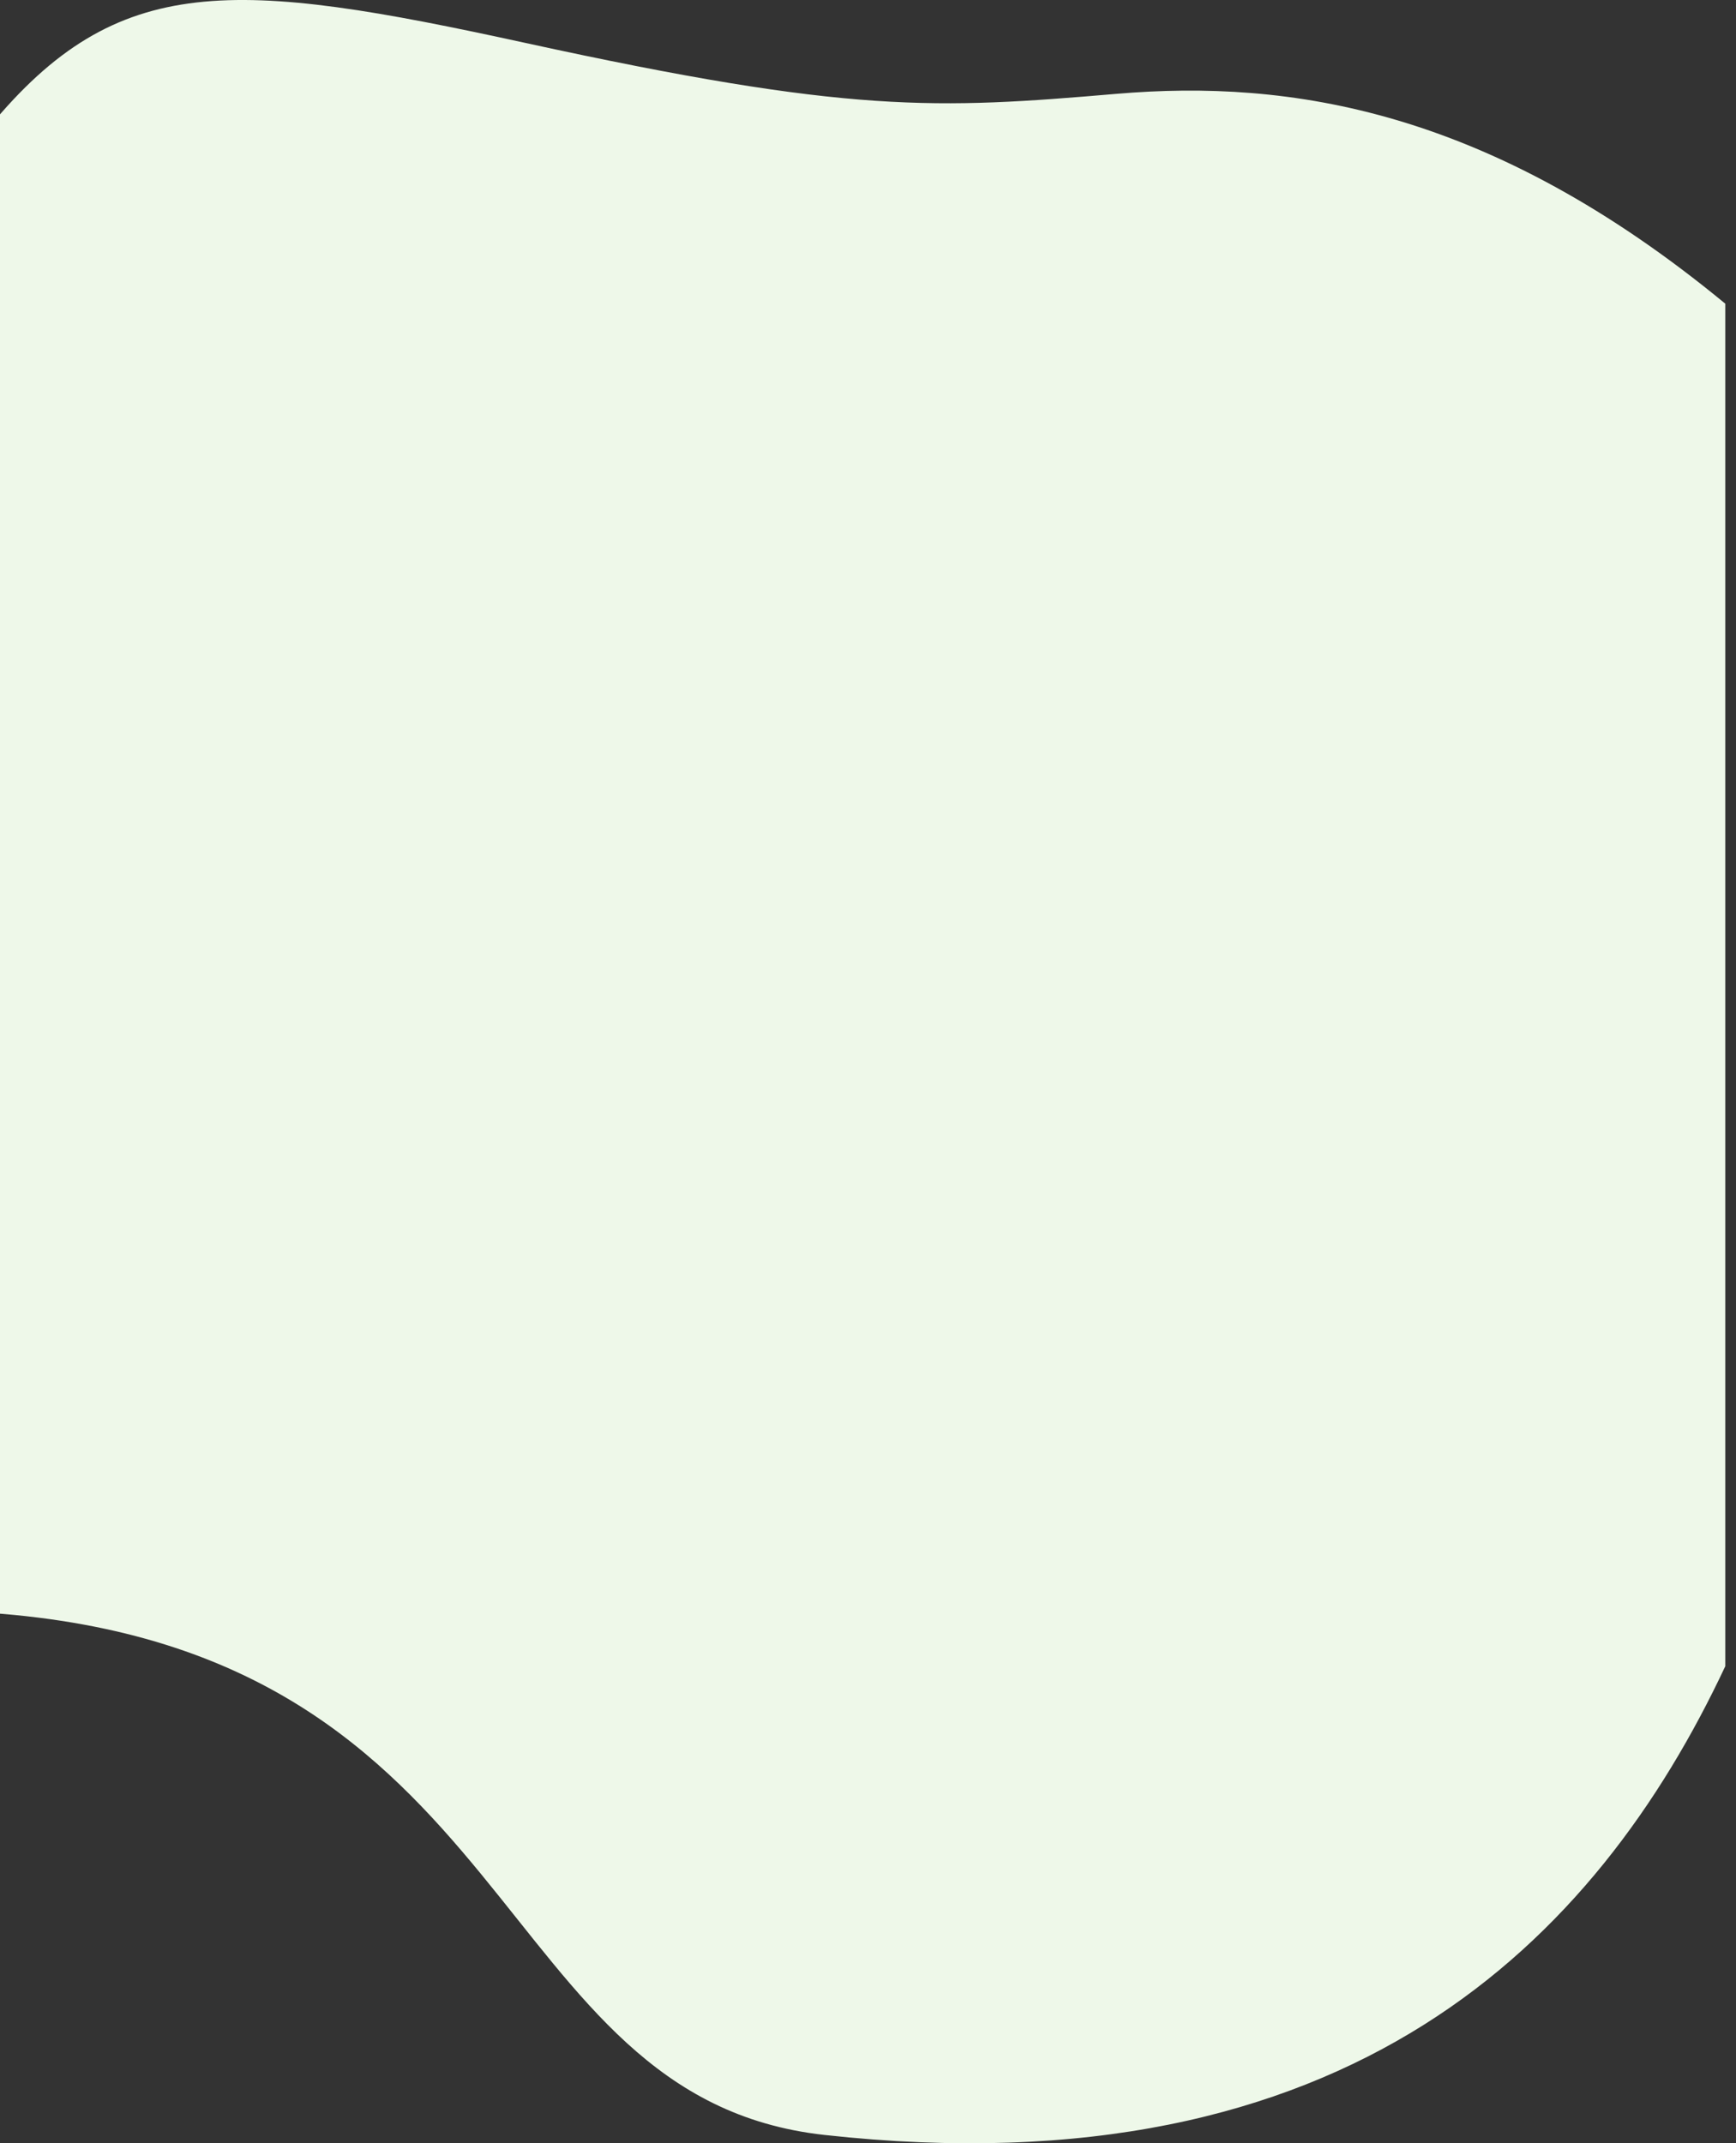 <?xml version="1.0" encoding="utf-8"?>
<!-- Generator: Adobe Illustrator 16.0.0, SVG Export Plug-In . SVG Version: 6.00 Build 0)  -->
<!DOCTYPE svg PUBLIC "-//W3C//DTD SVG 1.1//EN" "http://www.w3.org/Graphics/SVG/1.1/DTD/svg11.dtd">
<svg version="1.1" id="Layer_1" xmlns="http://www.w3.org/2000/svg" xmlns:xlink="http://www.w3.org/1999/xlink" x="0px" y="0px"
	 width="81px" height="100px" viewBox="0 0 81 100" enable-background="new 0 0 81 100" xml:space="preserve">
<rect x="0" y="0" width="81" height="100" fill="#333333" stroke="none"/>
<path fill="#EEF8E9" d="M80.5,14.169c-11-9.068-20.314-10.48-28.405-9.791c-8.41,0.716-12.408,0.94-27.571-2.373
	C10.927-0.965,5.5-1.369-0.5,5.927v69.325c25,1.751,23.192,22.62,38.971,24.359C62.96,102.311,74.5,90.522,80.5,77.742V14.169z"/>
</svg>
